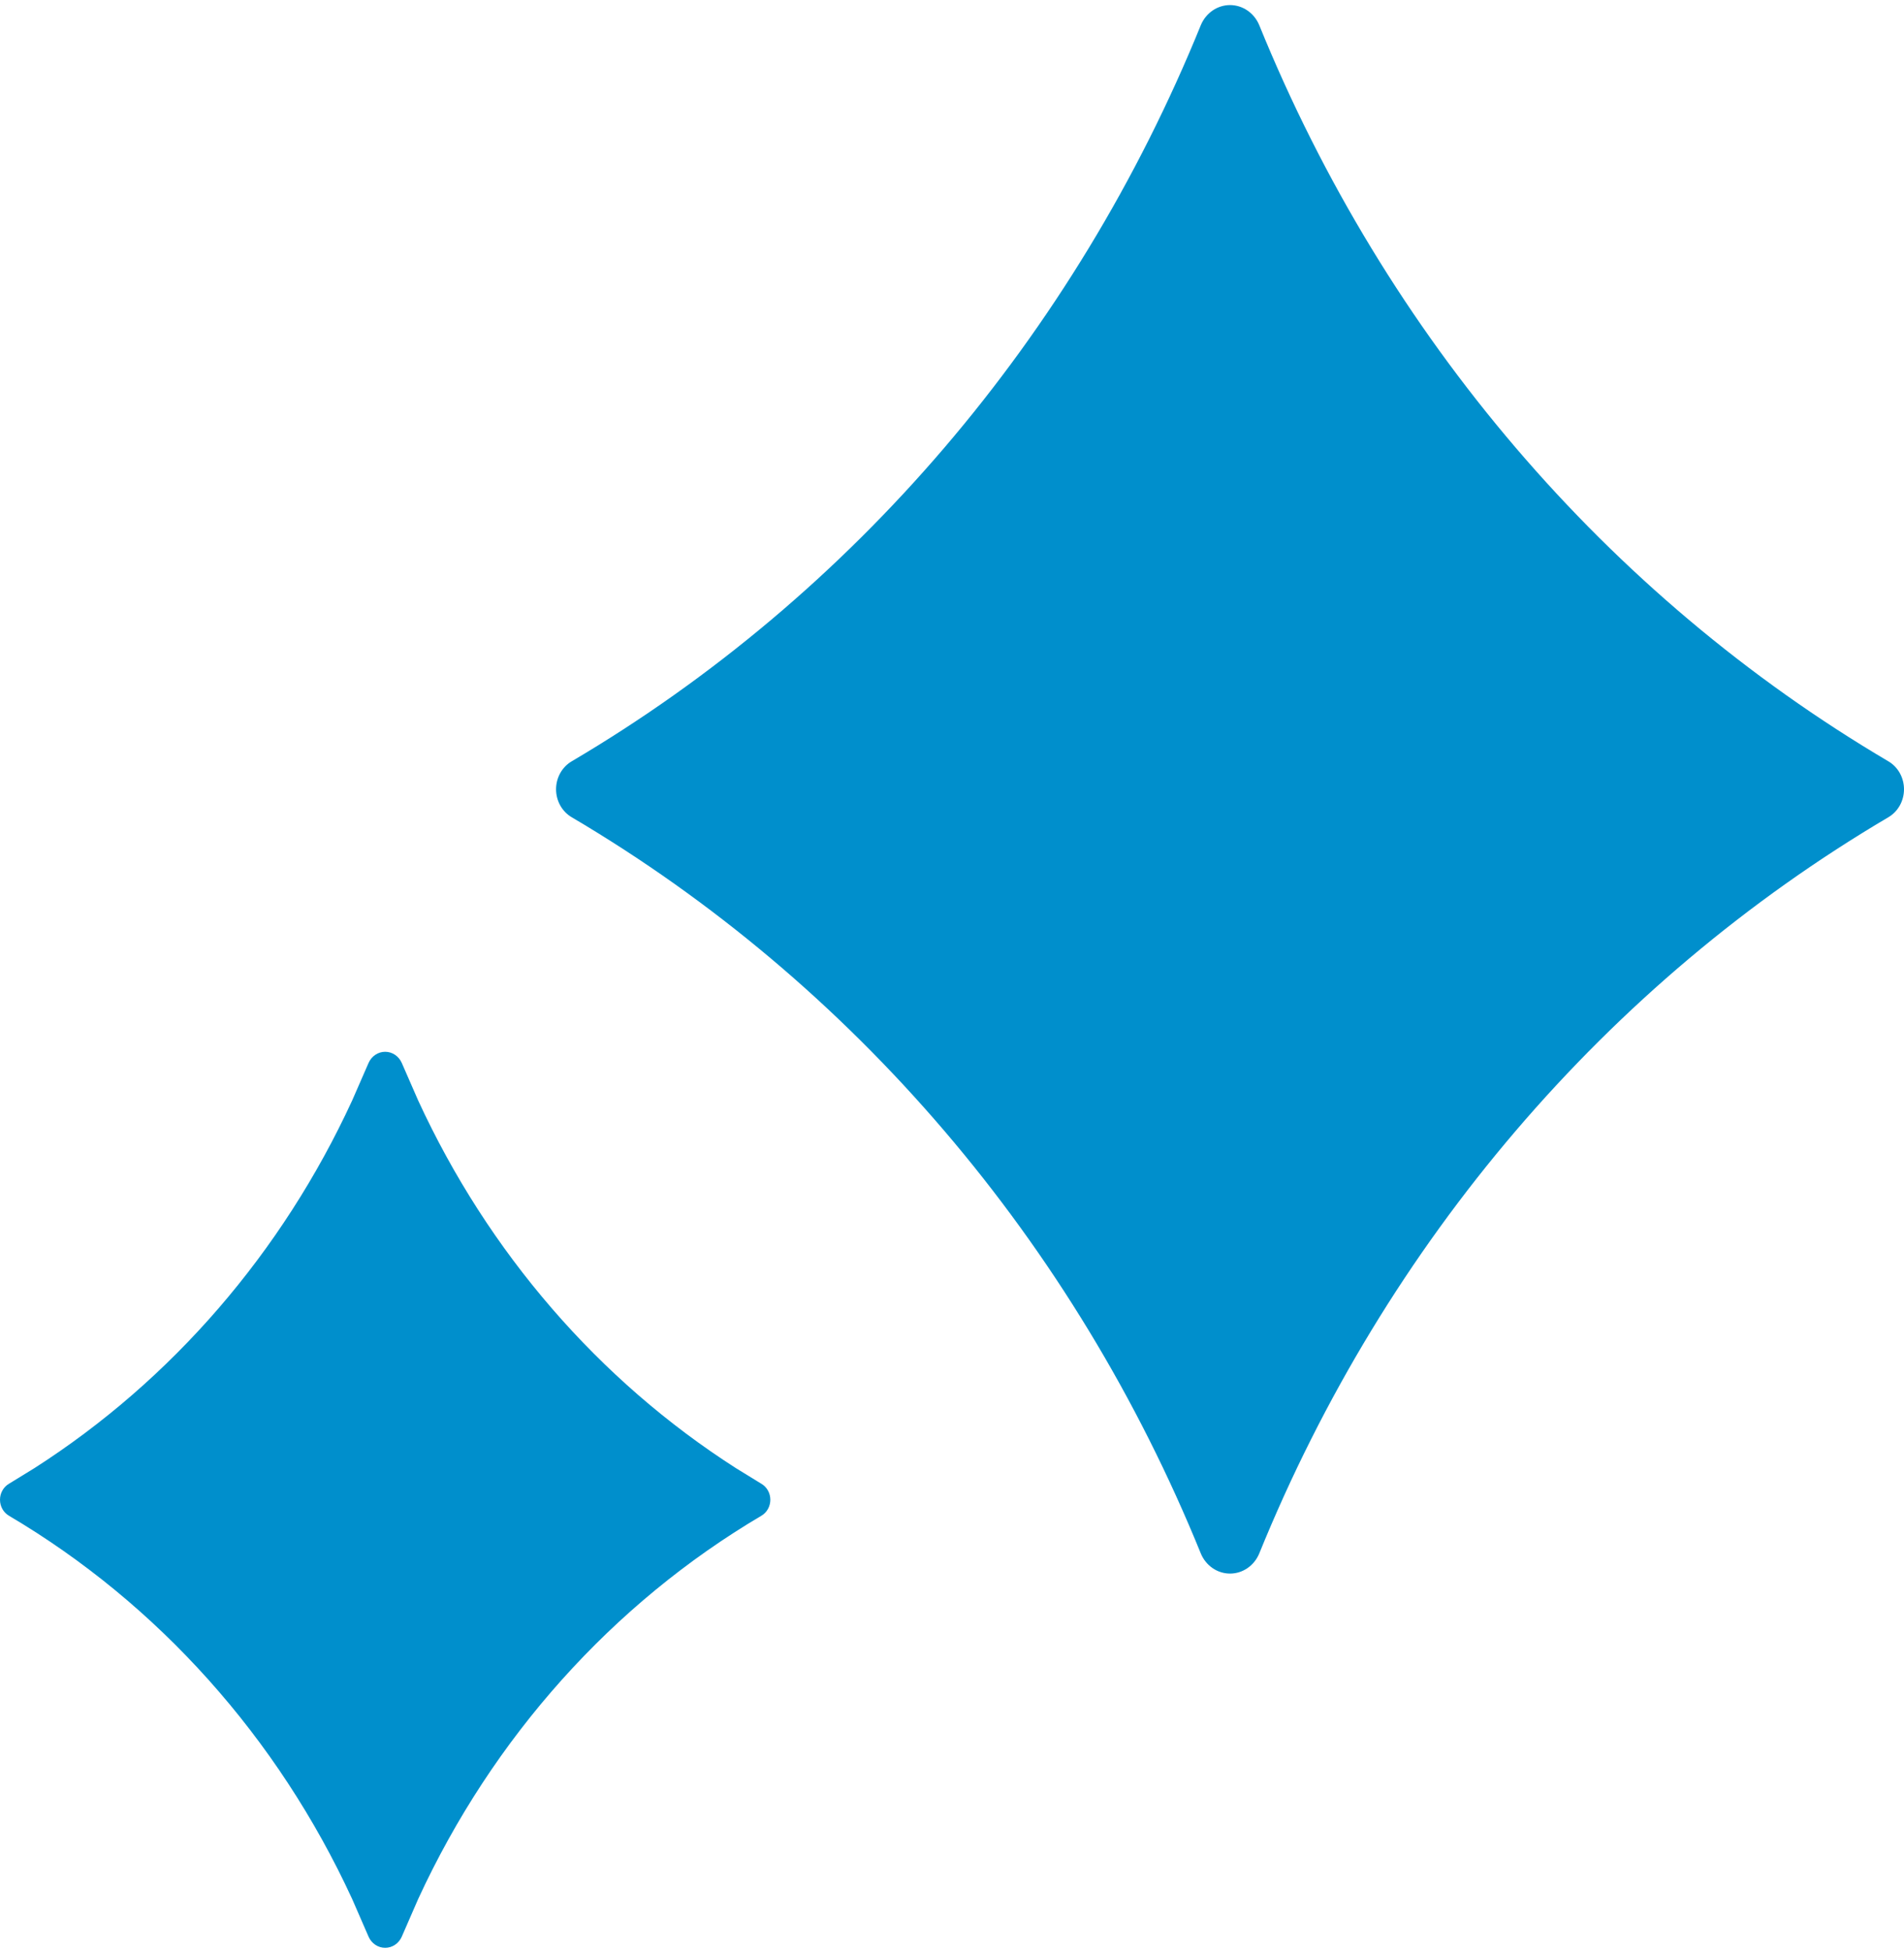 <svg xmlns="http://www.w3.org/2000/svg" width="247" height="253" viewBox="0 0 247 253" fill="none"><path d="M52.127 137.868L54.251 142.729C63.34 162.444 77.648 178.995 95.466 190.403L98.775 192.434C99.126 192.64 99.419 192.94 99.622 193.304C99.826 193.668 99.933 194.082 99.933 194.504C99.933 194.926 99.826 195.341 99.622 195.705C99.419 196.069 99.126 196.369 98.775 196.575C79.447 207.987 63.91 225.332 54.251 246.279L52.127 251.154C51.939 251.589 51.635 251.959 51.252 252.218C50.868 252.477 50.422 252.614 49.967 252.614C49.511 252.614 49.065 252.477 48.681 252.218C48.298 251.959 47.994 251.589 47.806 251.154L45.683 246.279C36.024 225.332 20.486 207.987 1.158 196.575C0.807 196.369 0.514 196.069 0.311 195.705C0.107 195.341 0 194.926 0 194.504C0 194.082 0.107 193.668 0.311 193.304C0.514 192.94 0.807 192.64 1.158 192.434L4.467 190.403C22.285 178.995 36.593 162.444 45.683 142.729L47.806 137.868C47.994 137.432 48.298 137.063 48.681 136.804C49.065 136.545 49.511 136.407 49.967 136.407C50.422 136.407 50.868 136.545 51.252 136.804C51.635 137.063 51.939 137.432 52.127 137.868ZM163.346 3.235C179.774 43.644 208.473 77.22 244.977 98.739C245.591 99.1 246.102 99.626 246.457 100.262C246.813 100.899 247 101.624 247 102.362C247 103.1 246.813 103.825 246.457 104.461C246.102 105.098 245.591 105.624 244.977 105.985C208.471 127.507 179.772 161.088 163.346 201.502C163.021 202.269 162.492 202.921 161.821 203.378C161.15 203.835 160.368 204.079 159.568 204.079C158.768 204.079 157.985 203.835 157.315 203.378C156.644 202.921 156.115 202.269 155.79 201.502C139.364 161.088 110.664 127.507 74.159 105.985C73.545 105.624 73.034 105.098 72.679 104.461C72.323 103.825 72.136 103.1 72.136 102.362C72.136 101.624 72.323 100.899 72.679 100.262C73.034 99.626 73.545 99.1 74.159 98.739C110.662 77.22 139.362 43.644 155.79 3.235C156.115 2.468 156.644 1.816 157.315 1.359C157.985 0.902 158.768 0.658 159.568 0.658C160.368 0.658 161.15 0.902 161.821 1.359C162.492 1.816 163.021 2.468 163.346 3.235Z" fill="#008FCC"></path></svg>